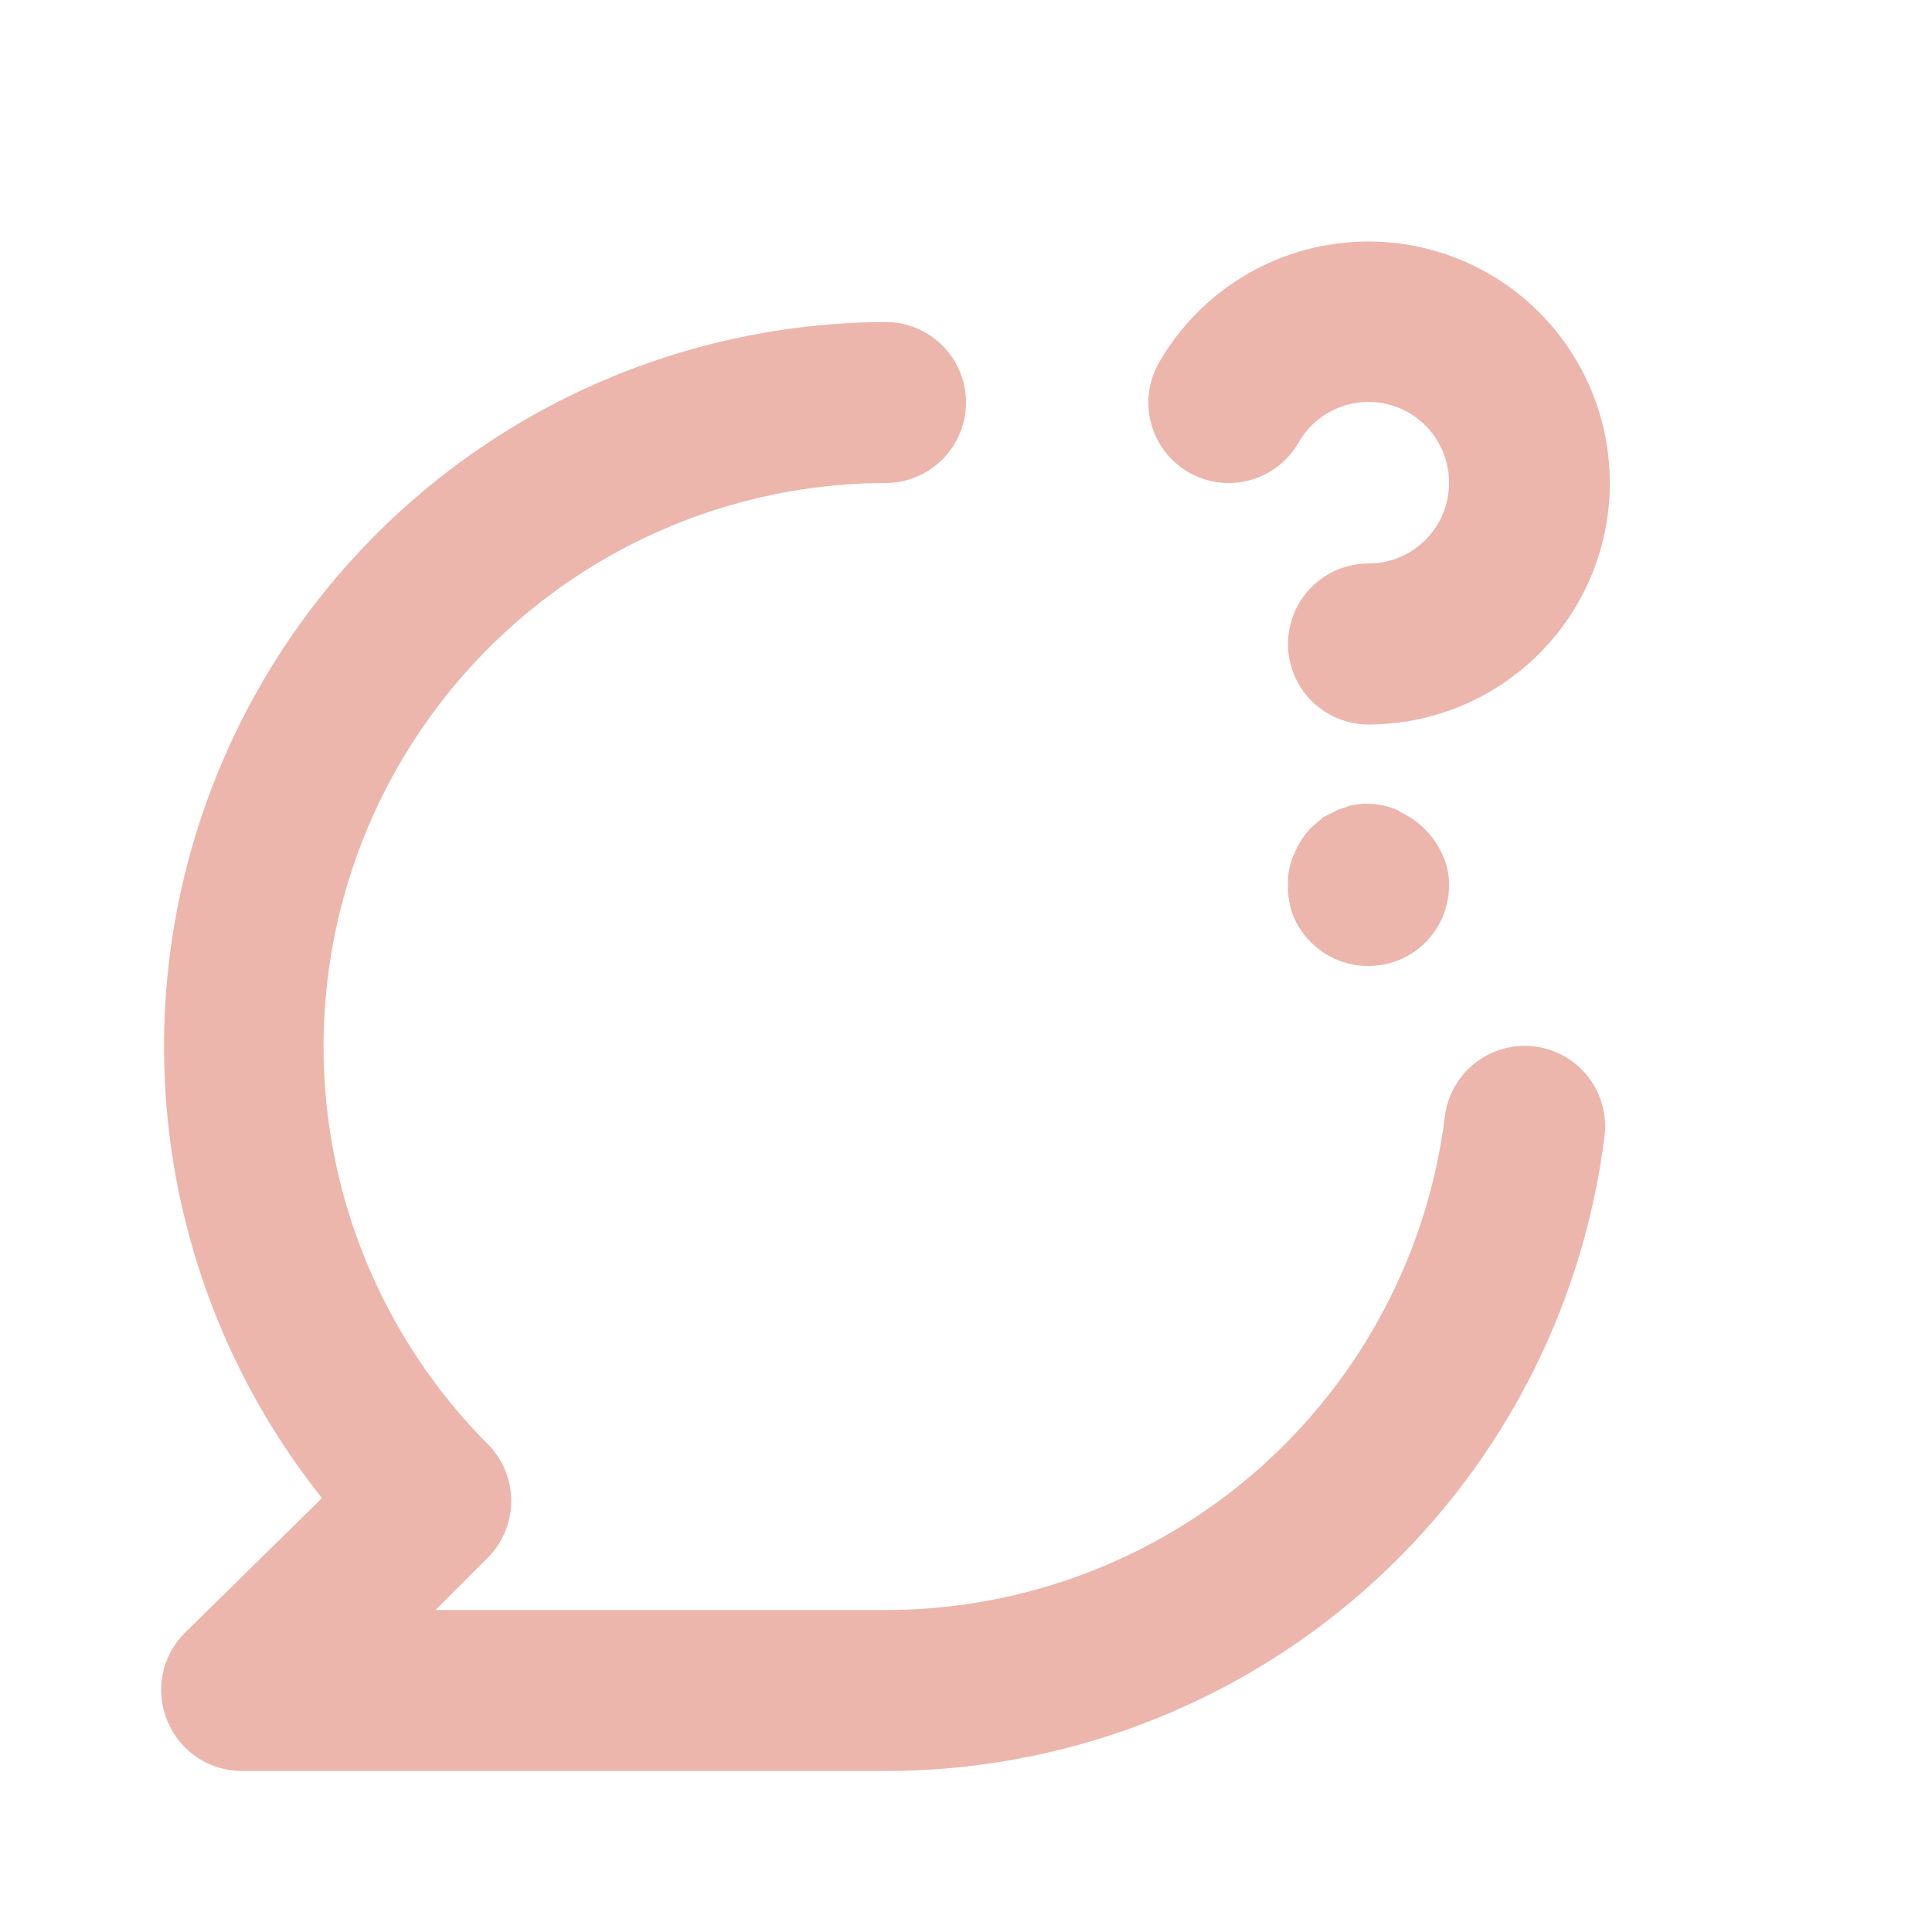 <?xml version="1.0" encoding="UTF-8"?> <svg xmlns="http://www.w3.org/2000/svg" width="128" height="128" viewBox="0 0 128 128" fill="none"> <path d="M78.773 31.307C79.998 32.002 81.448 32.185 82.807 31.815C84.166 31.445 85.323 30.553 86.027 29.333C86.609 28.306 87.516 27.501 88.605 27.044C89.694 26.588 90.904 26.505 92.044 26.81C93.185 27.115 94.193 27.791 94.909 28.73C95.624 29.669 96.008 30.819 96 32C96 33.414 95.438 34.771 94.438 35.771C93.438 36.771 92.081 37.333 90.667 37.333C89.252 37.333 87.896 37.895 86.895 38.895C85.895 39.896 85.333 41.252 85.333 42.667C85.333 44.081 85.895 45.438 86.895 46.438C87.896 47.438 89.252 48 90.667 48C93.475 47.998 96.233 47.257 98.664 45.852C101.095 44.447 103.114 42.426 104.517 39.993C105.92 37.561 106.658 34.802 106.656 31.994C106.655 29.185 105.915 26.427 104.51 23.996C103.105 21.564 101.085 19.545 98.653 18.142C96.221 16.738 93.462 16 90.654 16C87.846 16 85.087 16.74 82.655 18.144C80.224 19.549 78.204 21.568 76.8 24C76.447 24.609 76.219 25.281 76.127 25.979C76.035 26.676 76.083 27.385 76.266 28.064C76.449 28.743 76.765 29.379 77.196 29.936C77.626 30.492 78.162 30.958 78.773 31.307ZM101.707 69.333C100.307 69.152 98.892 69.532 97.772 70.392C96.652 71.252 95.919 72.521 95.733 73.92C94.614 82.961 90.228 91.281 83.401 97.312C76.573 103.343 67.776 106.671 58.667 106.667H28.853L32.32 103.2C33.313 102.201 33.871 100.849 33.871 99.44C33.871 98.031 33.313 96.679 32.32 95.68C27.12 90.459 23.581 83.816 22.149 76.588C20.717 69.36 21.456 61.869 24.273 55.06C27.09 48.251 31.859 42.428 37.98 38.325C44.1 34.221 51.298 32.02 58.667 32C60.081 32 61.438 31.438 62.438 30.438C63.438 29.438 64 28.081 64 26.667C64 25.252 63.438 23.896 62.438 22.895C61.438 21.895 60.081 21.333 58.667 21.333C49.649 21.371 40.825 23.948 33.204 28.769C25.584 33.59 19.475 40.46 15.579 48.593C11.683 56.725 10.156 65.79 11.174 74.75C12.191 83.71 15.712 92.202 21.333 99.253L12.213 108.213C11.473 108.963 10.972 109.916 10.773 110.95C10.573 111.985 10.685 113.055 11.093 114.027C11.493 115.001 12.173 115.834 13.046 116.423C13.919 117.011 14.947 117.328 16 117.333H58.667C70.354 117.335 81.641 113.072 90.41 105.344C99.178 97.617 104.826 86.955 106.293 75.36C106.391 74.663 106.349 73.953 106.171 73.272C105.993 72.591 105.682 71.951 105.255 71.391C104.829 70.831 104.296 70.361 103.687 70.007C103.078 69.654 102.405 69.425 101.707 69.333V69.333ZM92.693 53.707C91.722 53.277 90.645 53.147 89.6 53.333L88.64 53.653L87.68 54.133L86.88 54.827C86.4 55.318 86.02 55.898 85.76 56.533C85.445 57.199 85.298 57.931 85.333 58.667C85.318 59.378 85.445 60.085 85.707 60.747C85.983 61.387 86.381 61.967 86.88 62.453C87.378 62.948 87.969 63.339 88.619 63.604C89.269 63.87 89.965 64.004 90.667 64C92.081 64 93.438 63.438 94.438 62.438C95.438 61.438 96 60.081 96 58.667C96.018 57.967 95.872 57.273 95.573 56.64C95 55.358 93.975 54.333 92.693 53.76V53.707Z" fill="#ECB6AC"></path> </svg> 
